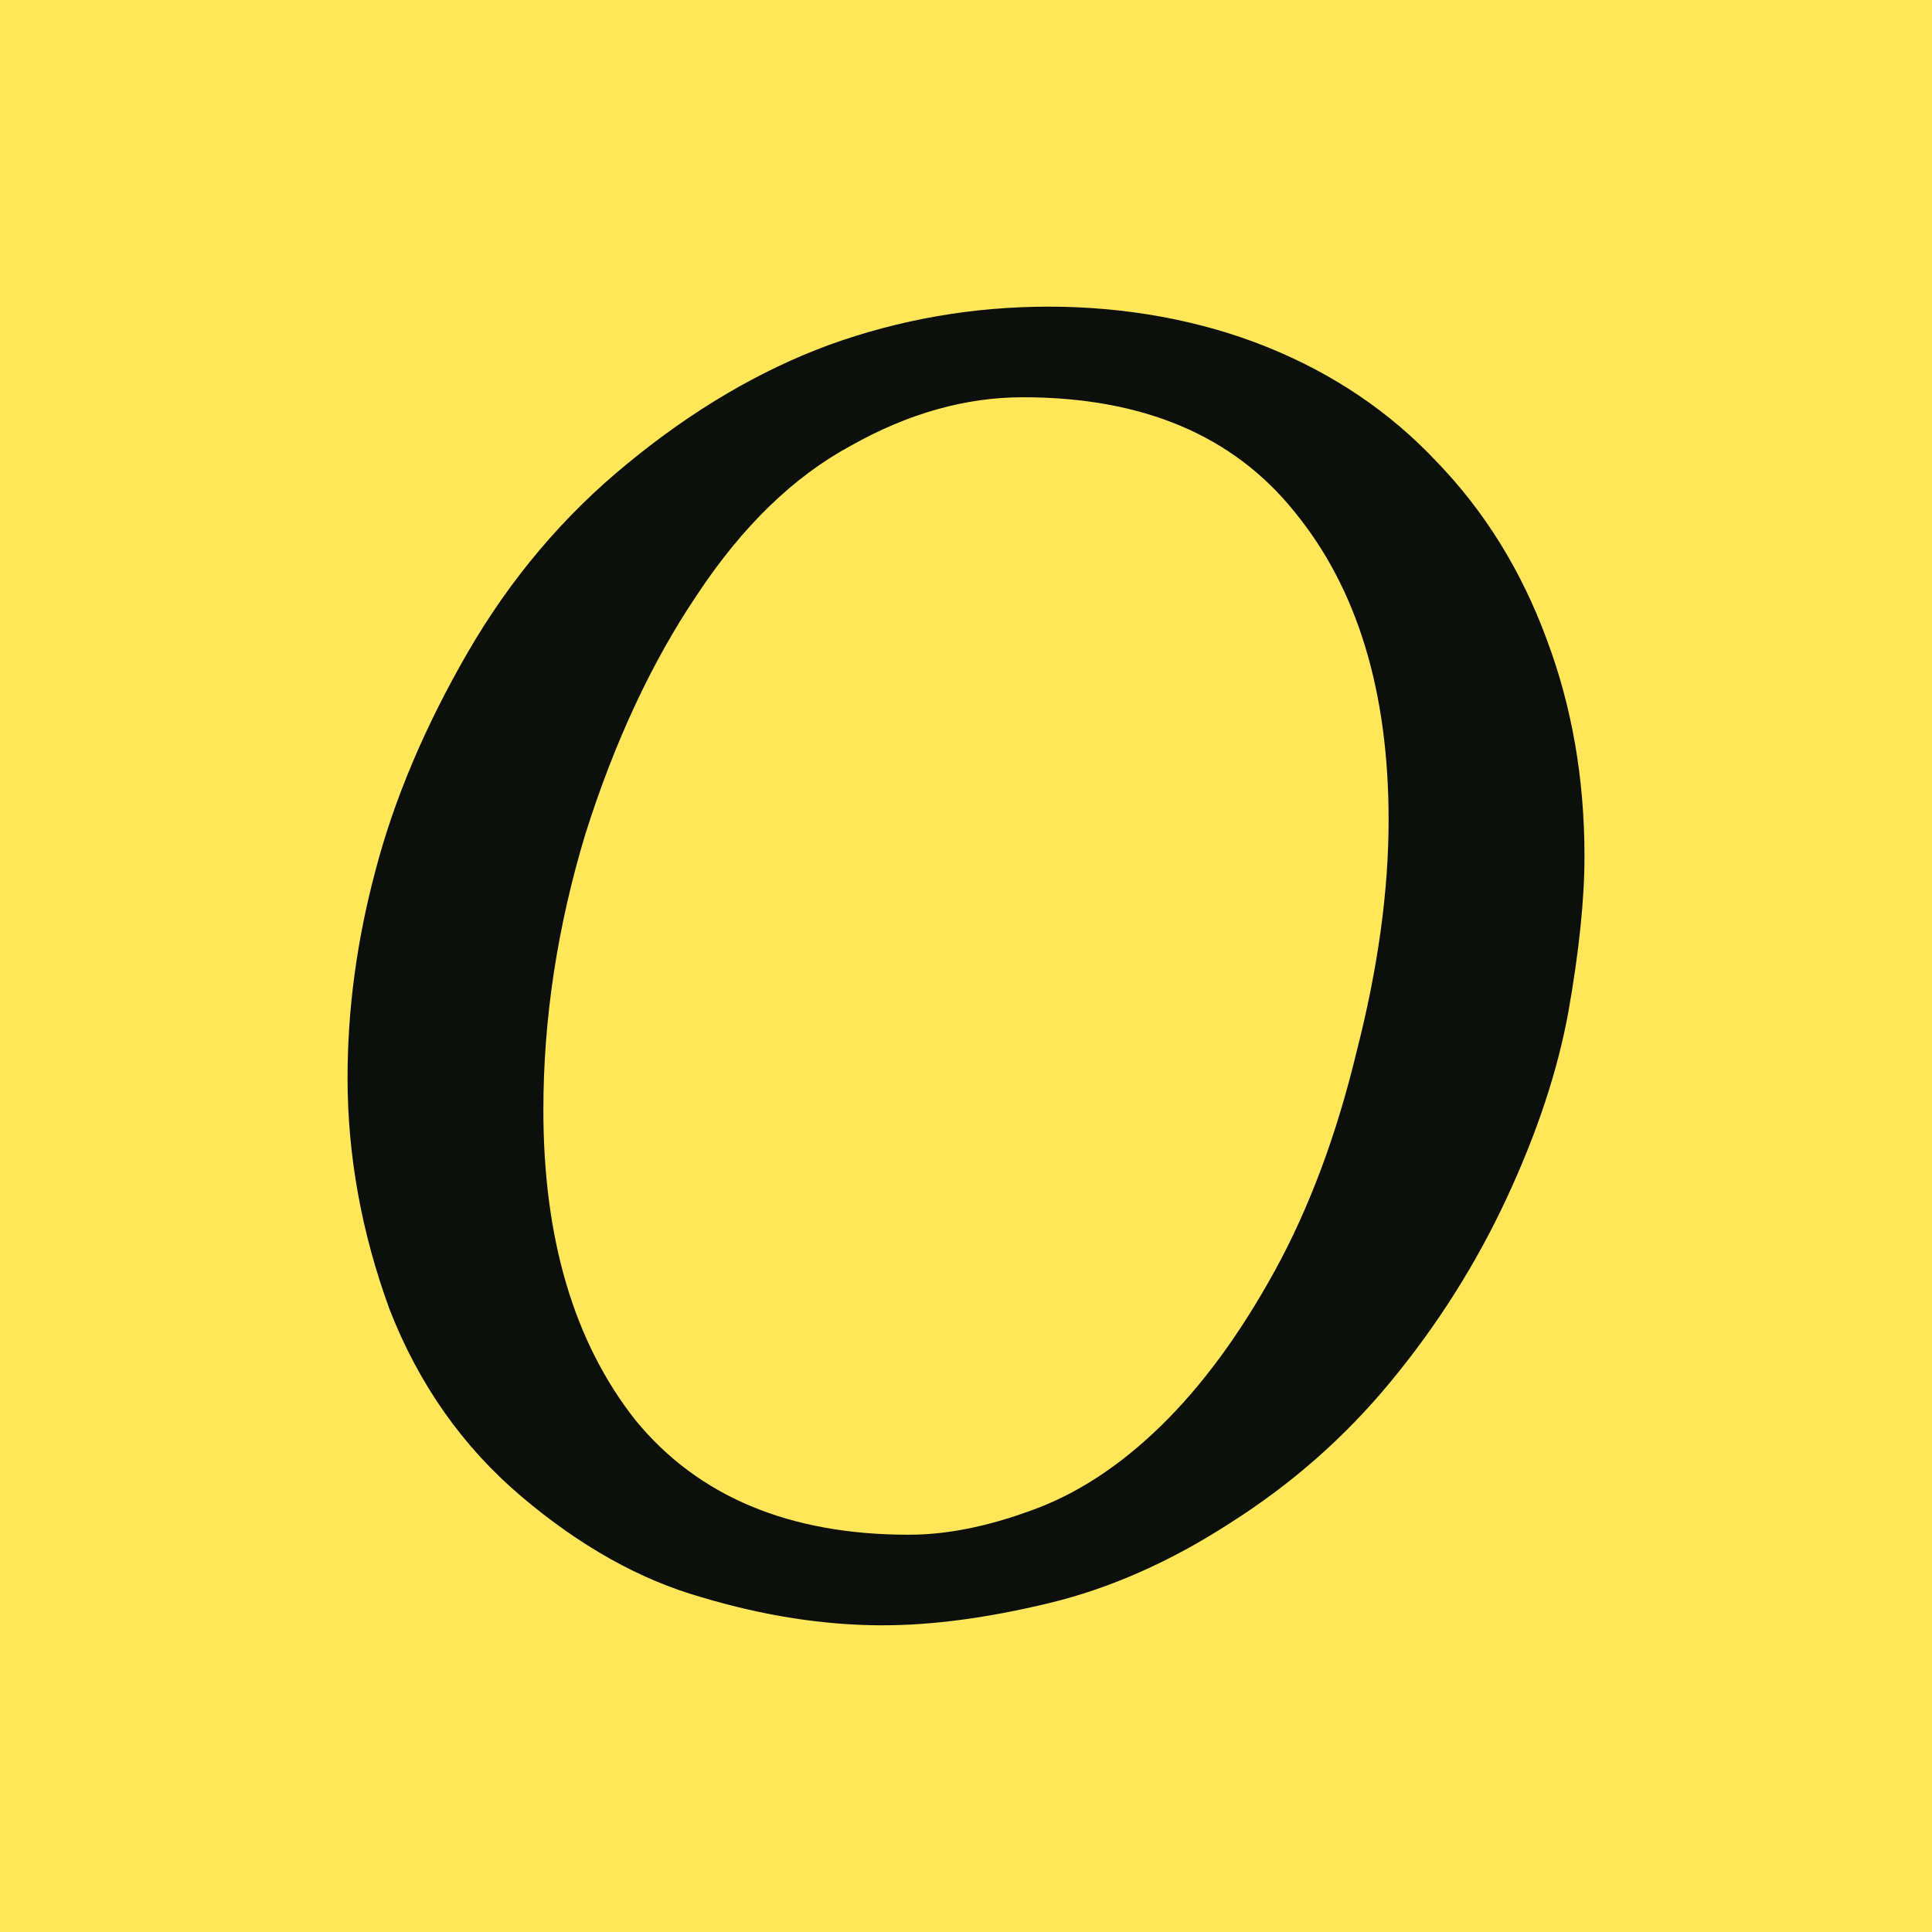 <svg xmlns="http://www.w3.org/2000/svg" id="a" data-name="Ebene 1" viewBox="0 0 723.28 723.28"><rect width="723.28" height="723.28" style="fill: #ffe759;"></rect><path d="M330.59,608.47c-21.94,0-44.63-3.52-68.07-10.55-22.94-6.53-45.38-19.09-67.33-37.69-21.94-18.59-38.4-41.95-49.37-70.09-10.47-28.64-15.71-57.53-15.71-86.67,0-25.63,3.49-51.5,10.47-77.63,6.98-26.63,18.45-53.76,34.41-81.4,15.96-27.64,35.91-51.25,59.85-70.85,24.44-20.1,49.62-34.92,75.56-44.47,26.43-9.55,53.86-14.32,82.29-14.32s56.6,5.02,81.54,15.07c24.94,10.05,46.13,24.37,63.59,42.96,17.96,18.59,31.67,40.7,41.14,66.32,9.48,25.12,14.22,52.26,14.22,81.4,0,16.08-2,35.42-5.99,58.03-3.99,22.11-11.72,45.47-23.19,70.09-11.47,24.62-25.94,47.48-43.39,68.59-16.96,20.6-36.9,38.19-59.85,52.76-22.44,14.57-45.13,24.62-68.07,30.15-22.94,5.52-43.64,8.29-62.09,8.29Zm9.73-33.92c13.96,0,29.17-3.01,45.63-9.05,16.95-6.03,33.16-16.58,48.62-31.65,15.46-15.07,29.67-34.42,42.64-58.03,12.96-23.62,23.19-51,30.67-82.15,7.98-31.15,11.97-60.04,11.97-86.67,0-48.24-11.72-86.67-35.16-115.32-22.94-28.64-56.85-42.96-101.74-42.96-21.45,0-42.89,6.03-64.33,18.09-21.44,11.56-40.64,30.15-57.6,55.77-16.96,25.12-30.92,55.02-41.89,89.69-10.47,34.67-15.71,69.09-15.71,103.26,0,48.23,11.47,86.93,34.41,116.07,23.44,28.64,57.6,42.96,102.48,42.96Z" style="fill: #0d0f0d;"></path></svg>
